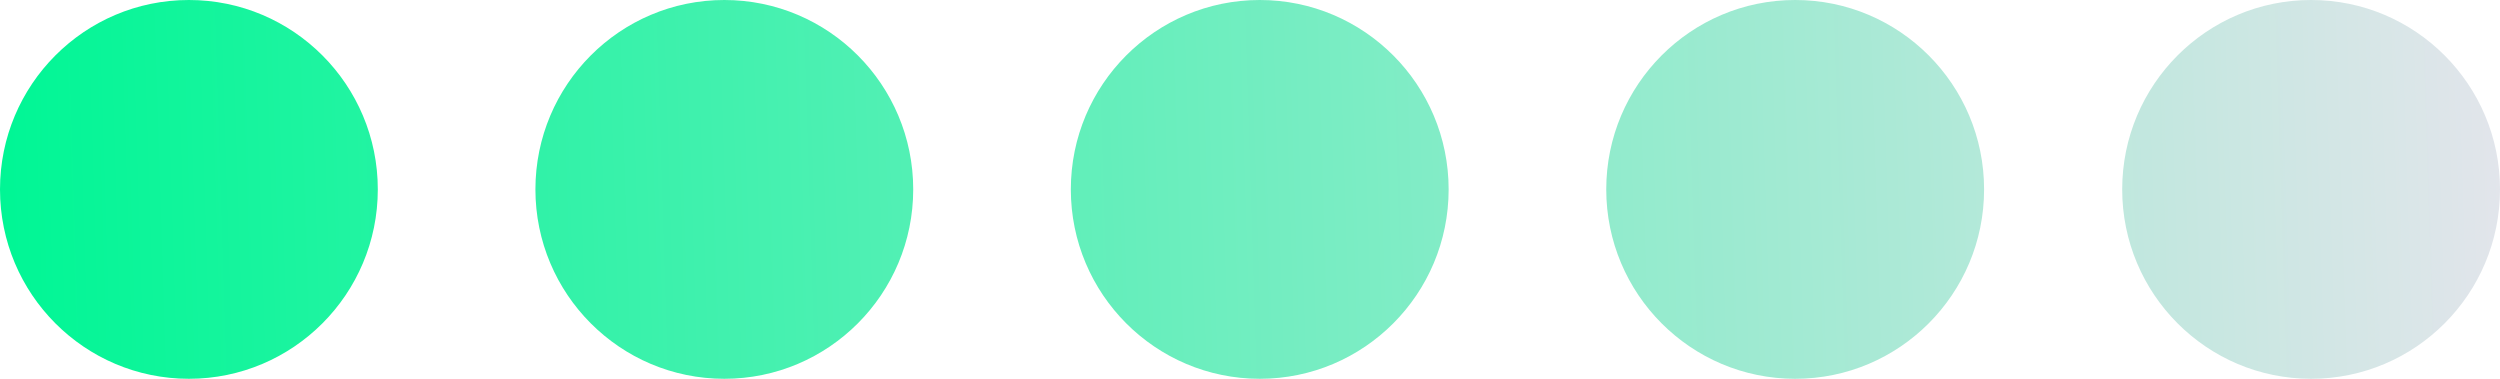 <?xml version="1.0" encoding="UTF-8"?> <svg xmlns="http://www.w3.org/2000/svg" width="66" height="10" viewBox="0 0 66 10" fill="none"><path d="M56.026 5C56.026 2.239 58.259 0 61.013 0C63.767 0 66 2.239 66 5C66 7.761 63.767 10 61.013 10C58.259 10 56.026 7.761 56.026 5ZM42.405 5C42.405 2.239 44.638 6.29425e-05 47.393 0C50.147 0 52.38 2.239 52.38 5C52.38 7.761 50.147 10 47.393 10C44.638 10 42.405 7.761 42.405 5ZM28.27 5C28.27 2.239 30.504 0 33.258 0C36.012 0 38.244 2.239 38.244 5C38.244 7.761 36.012 10 33.258 10C30.504 10 28.27 7.761 28.27 5ZM14.135 5C14.135 2.239 16.368 3.8147e-06 19.122 0C21.876 0 24.109 2.239 24.109 5C24.109 7.761 21.876 10 19.122 10C16.368 10 14.135 7.761 14.135 5ZM0 5C0 2.239 2.233 0 4.987 0C7.741 0 9.974 2.239 9.974 5C9.974 7.761 7.741 10 4.987 10C2.233 10 0 7.761 0 5Z" fill="url(#paint0_linear_112_64533)"></path><defs><linearGradient id="paint0_linear_112_64533" x1="-4.63818e-08" y1="5" x2="65.973" y2="2.93" gradientUnits="userSpaceOnUse"><stop stop-color="#00F695"></stop><stop offset="1" stop-color="#E2E5EB"></stop></linearGradient></defs></svg> 
